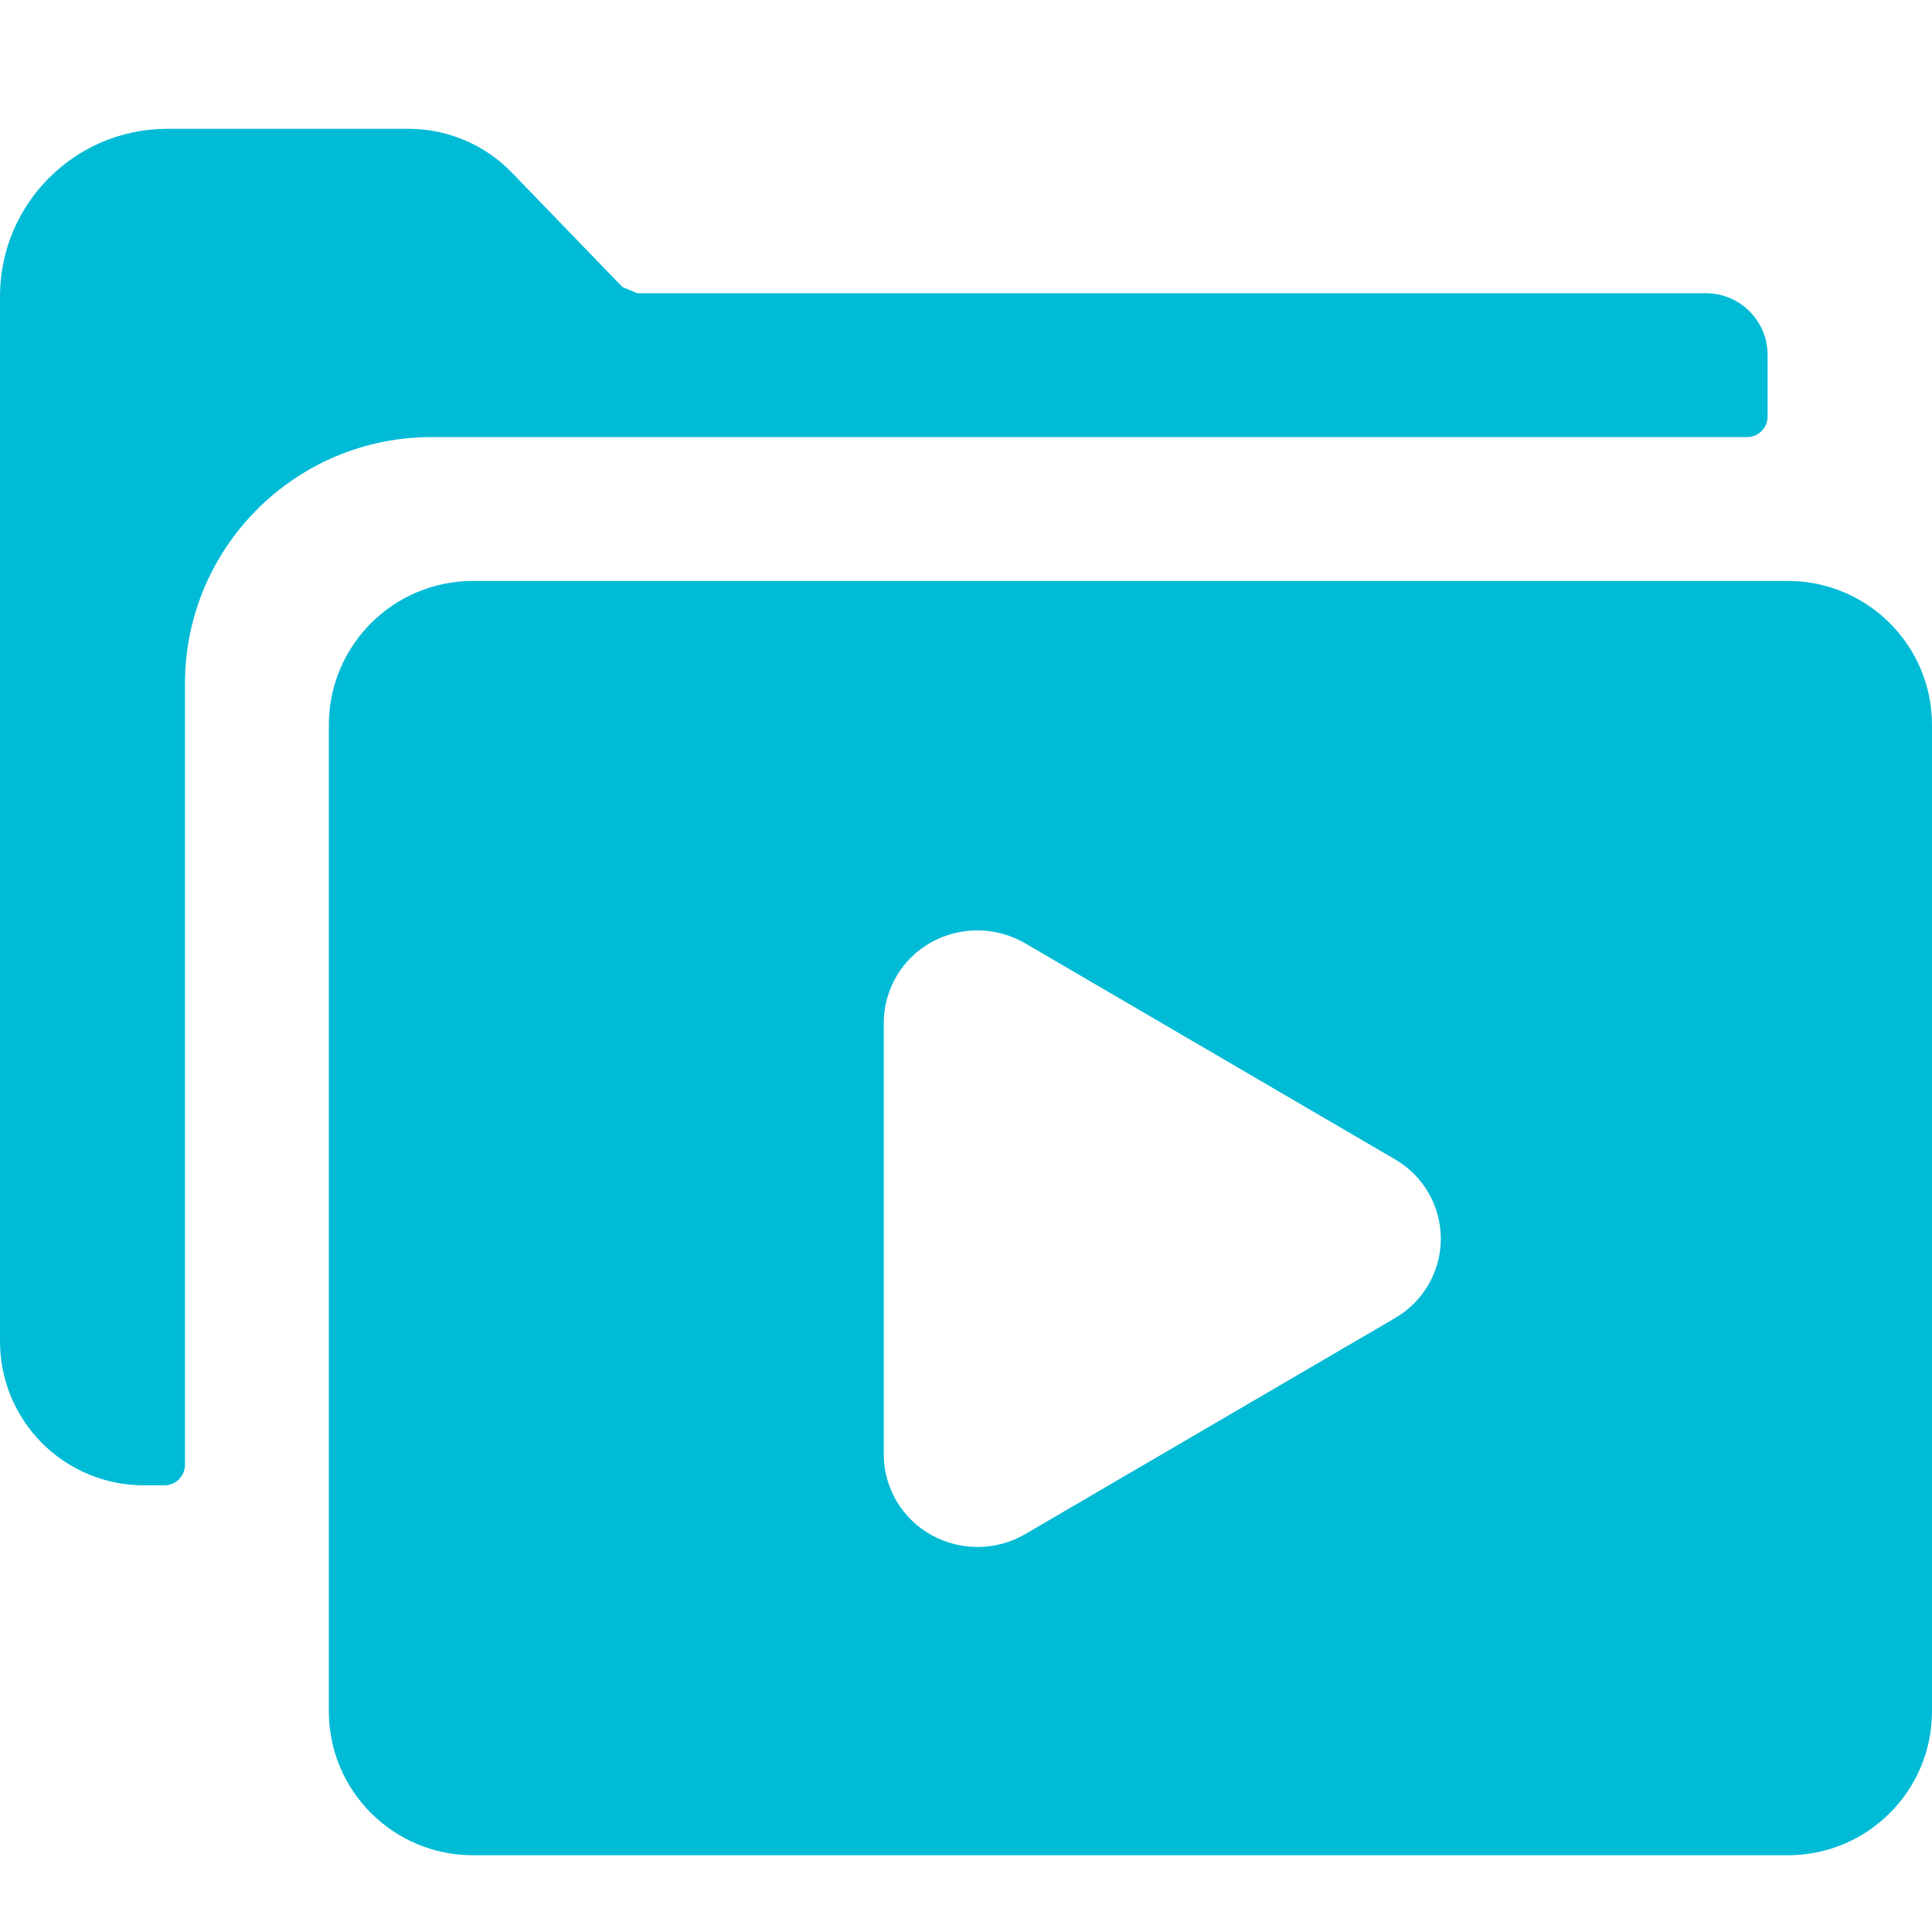 <svg width="30" height="30" viewBox="0 0 30 30" fill="none" xmlns="http://www.w3.org/2000/svg">
<path fill-rule="evenodd" clip-rule="evenodd" d="M27.447 6.468C27.447 6.644 27.304 6.787 27.128 6.787H6.702C4.587 6.787 2.872 8.502 2.872 10.617V22.745C2.872 22.921 2.729 23.064 2.553 23.064H2.234C1.641 23.064 1.073 22.829 0.654 22.41C0.235 21.991 -0 21.422 3.649e-07 20.83V4.599C0.001 3.164 1.164 2.001 2.599 2H6.342C6.949 2 7.529 2.246 7.951 2.683L9.664 4.456L9.894 4.553H26.489C27.018 4.553 27.447 4.982 27.447 5.511V6.468ZM27.766 9.021H7.34C6.107 9.023 5.108 10.022 5.106 11.255V26.575C5.108 27.808 6.107 28.807 7.34 28.808H27.766C28.999 28.807 29.999 27.808 30 26.575V11.255C29.999 10.022 28.999 9.023 27.766 9.021ZM21.664 20.466L15.919 23.822C15.472 24.082 14.922 24.088 14.469 23.839C14.012 23.589 13.726 23.111 13.723 22.59V15.878C13.726 15.358 14.01 14.88 14.465 14.629C14.919 14.38 15.47 14.387 15.918 14.647L21.663 18.003C22.102 18.258 22.373 18.727 22.373 19.235C22.373 19.742 22.102 20.212 21.663 20.466H21.664Z" fill="#00BBD6"/>
</svg>
